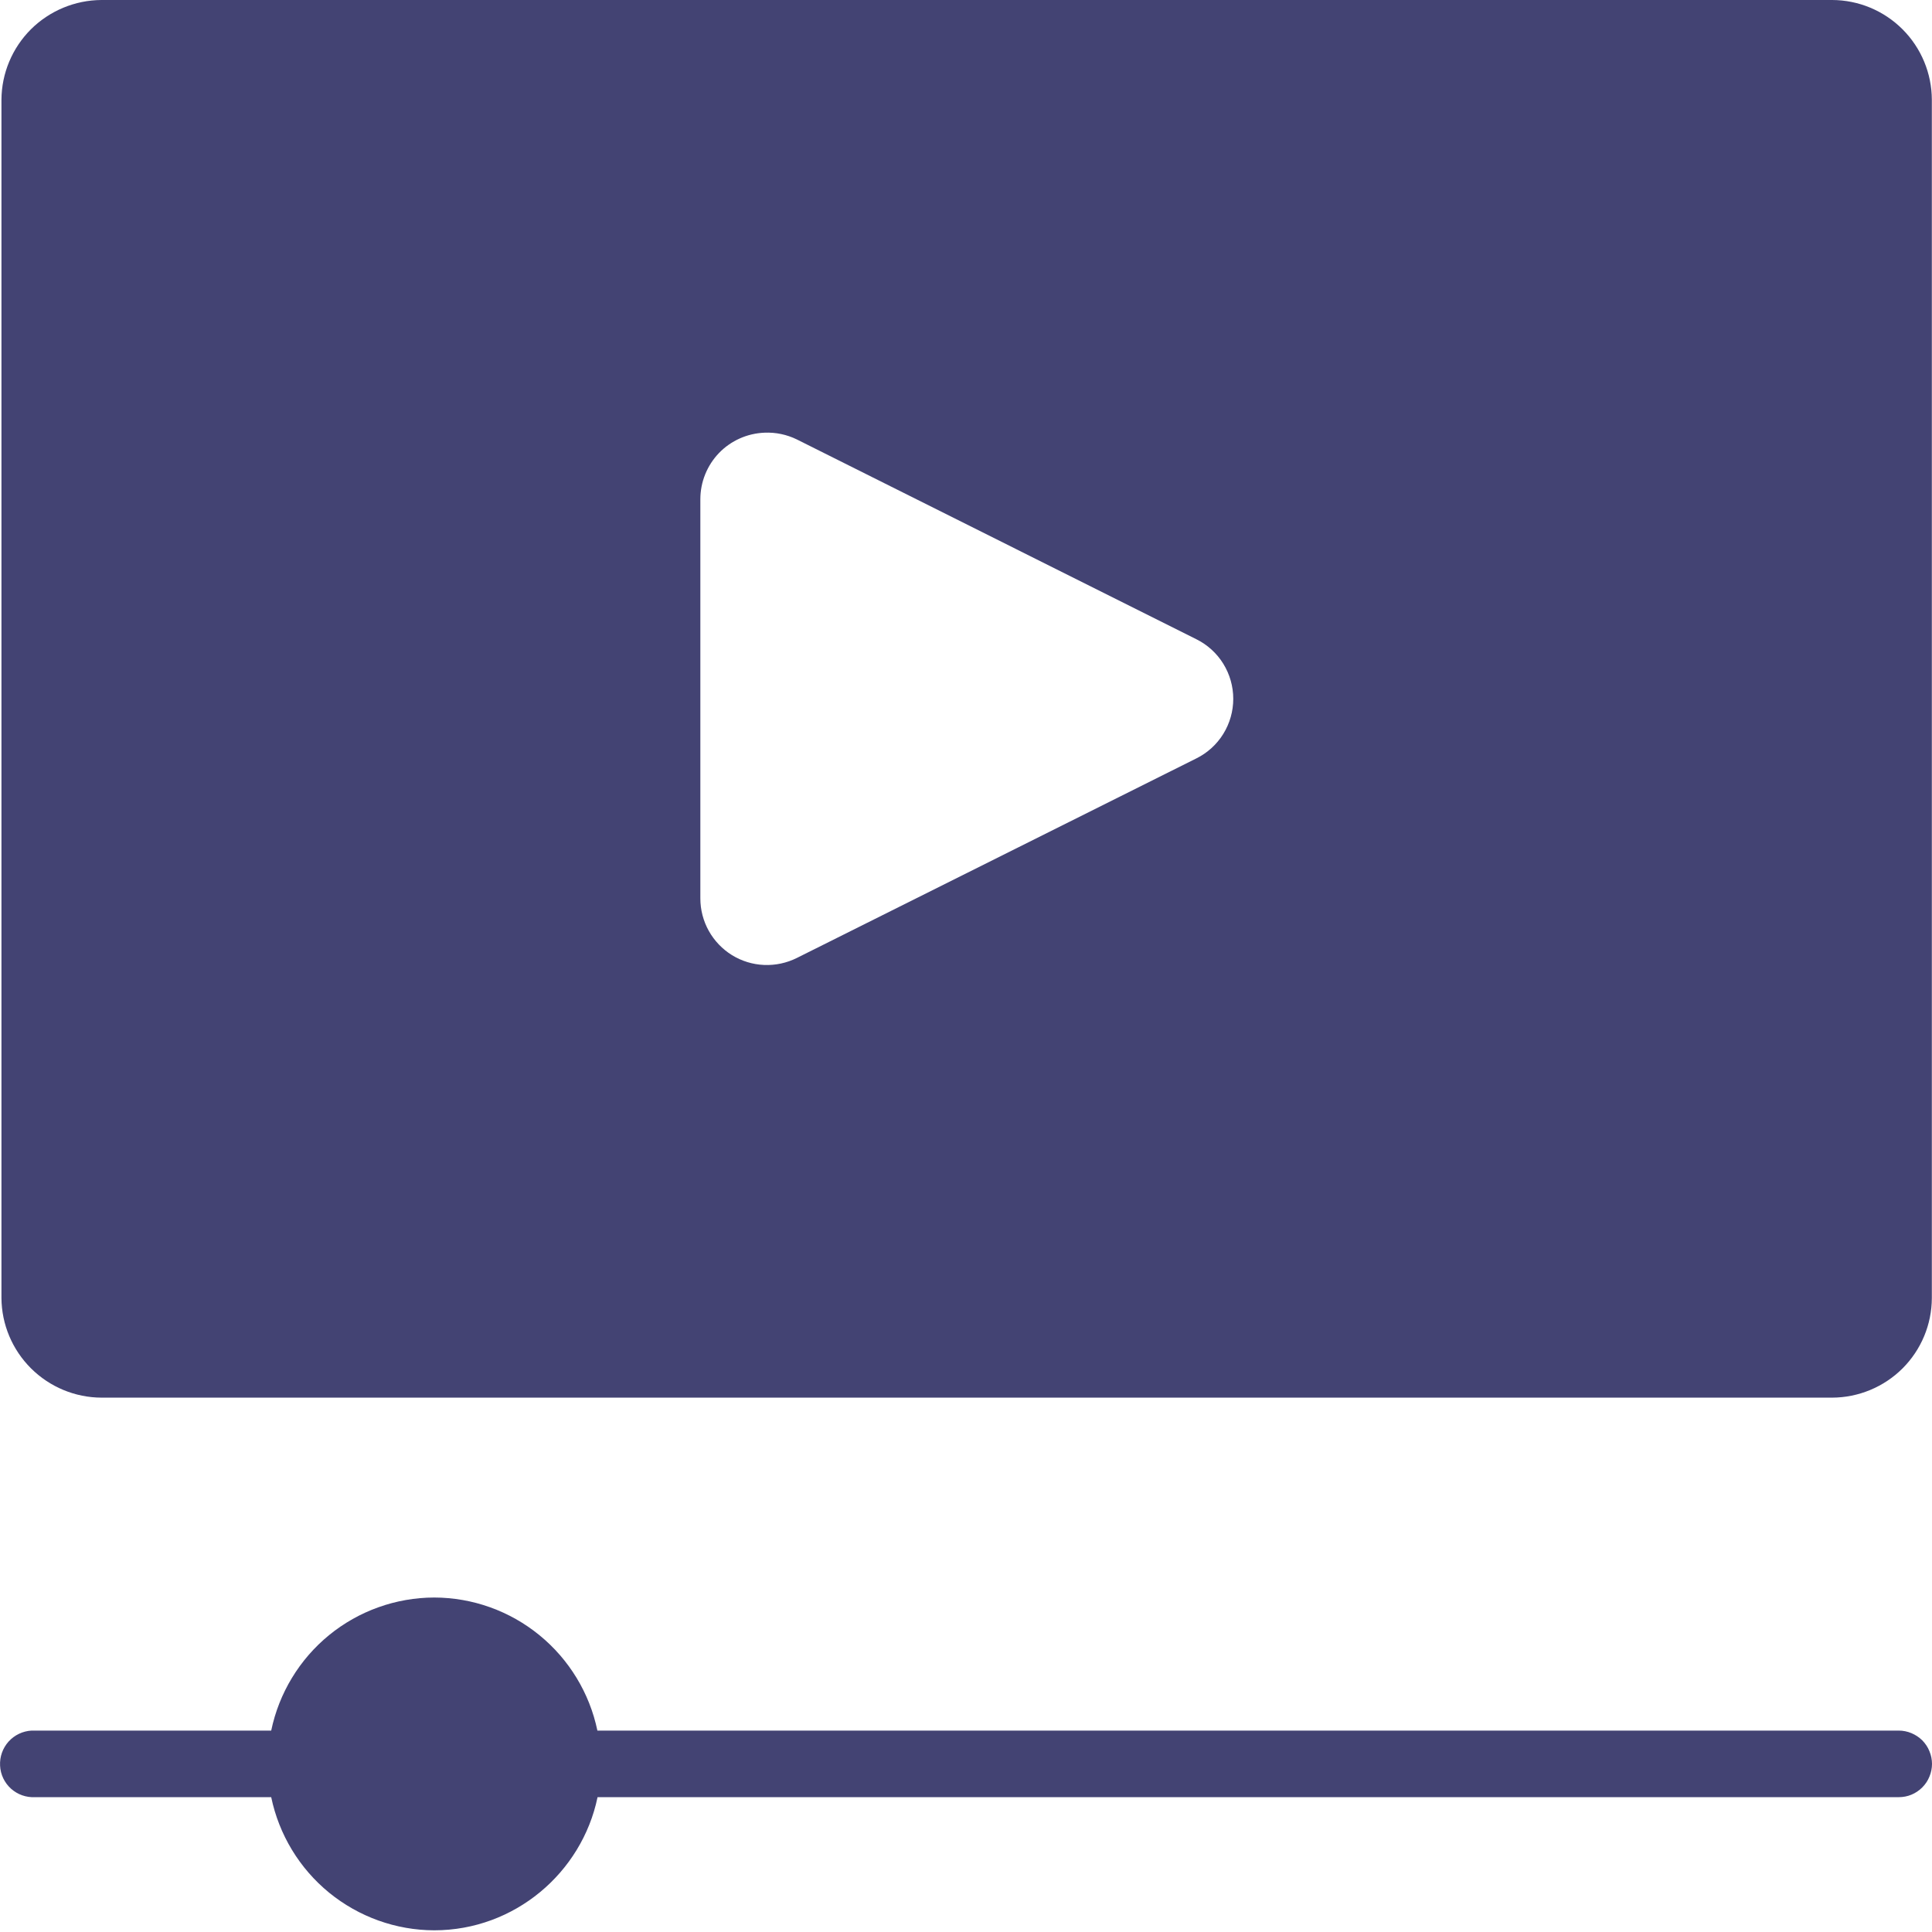 <?xml version="1.0" encoding="UTF-8"?> <svg xmlns="http://www.w3.org/2000/svg" width="24" height="24" viewBox="0 0 24 24" fill="none"><path fill-rule="evenodd" clip-rule="evenodd" d="M1.26 0C0.931 0.002 0.617 0.133 0.384 0.364C0.152 0.596 0.02 0.91 0.018 1.239V16.123C0.02 16.452 0.152 16.766 0.385 16.998C0.618 17.23 0.933 17.361 1.261 17.362H22.76C23.087 17.361 23.402 17.23 23.634 16.999C23.866 16.767 23.997 16.453 23.998 16.125V1.239C23.997 0.911 23.866 0.596 23.634 0.364C23.402 0.132 23.088 0.001 22.76 0H1.26ZM9.498 5.375C9.636 5.369 9.774 5.398 9.899 5.459L14.86 7.94C14.998 8.008 15.115 8.114 15.196 8.245C15.277 8.376 15.32 8.527 15.32 8.681C15.32 8.835 15.277 8.986 15.196 9.117C15.115 9.248 14.998 9.354 14.86 9.422L9.899 11.9C9.773 11.963 9.632 11.993 9.491 11.987C9.35 11.981 9.213 11.939 9.093 11.865C8.973 11.791 8.874 11.687 8.805 11.564C8.736 11.44 8.7 11.302 8.7 11.16V6.202C8.7 5.988 8.783 5.782 8.932 5.627C9.081 5.473 9.284 5.383 9.498 5.375ZM5.394 19.845C4.918 19.846 4.457 20.011 4.088 20.312C3.72 20.613 3.466 21.032 3.369 21.498H0.436C0.421 21.498 0.407 21.498 0.392 21.498C0.283 21.504 0.18 21.553 0.106 21.635C0.033 21.717 -0.005 21.824 0.001 21.934C0.006 22.043 0.055 22.146 0.137 22.22C0.219 22.293 0.326 22.331 0.436 22.325H3.369C3.466 22.791 3.72 23.21 4.088 23.511C4.457 23.812 4.918 23.978 5.394 23.979C6.39 23.979 7.228 23.266 7.423 22.325H23.587C23.641 22.325 23.695 22.315 23.745 22.294C23.795 22.273 23.84 22.243 23.879 22.204C23.917 22.166 23.948 22.12 23.968 22.07C23.989 22.02 24 21.966 24 21.912C24 21.858 23.989 21.804 23.968 21.754C23.948 21.703 23.917 21.658 23.879 21.619C23.84 21.581 23.795 21.551 23.745 21.53C23.695 21.509 23.641 21.498 23.587 21.498H7.421C7.324 21.032 7.069 20.613 6.7 20.312C6.331 20.011 5.871 19.846 5.394 19.845Z" fill="#434373"></path></svg> 